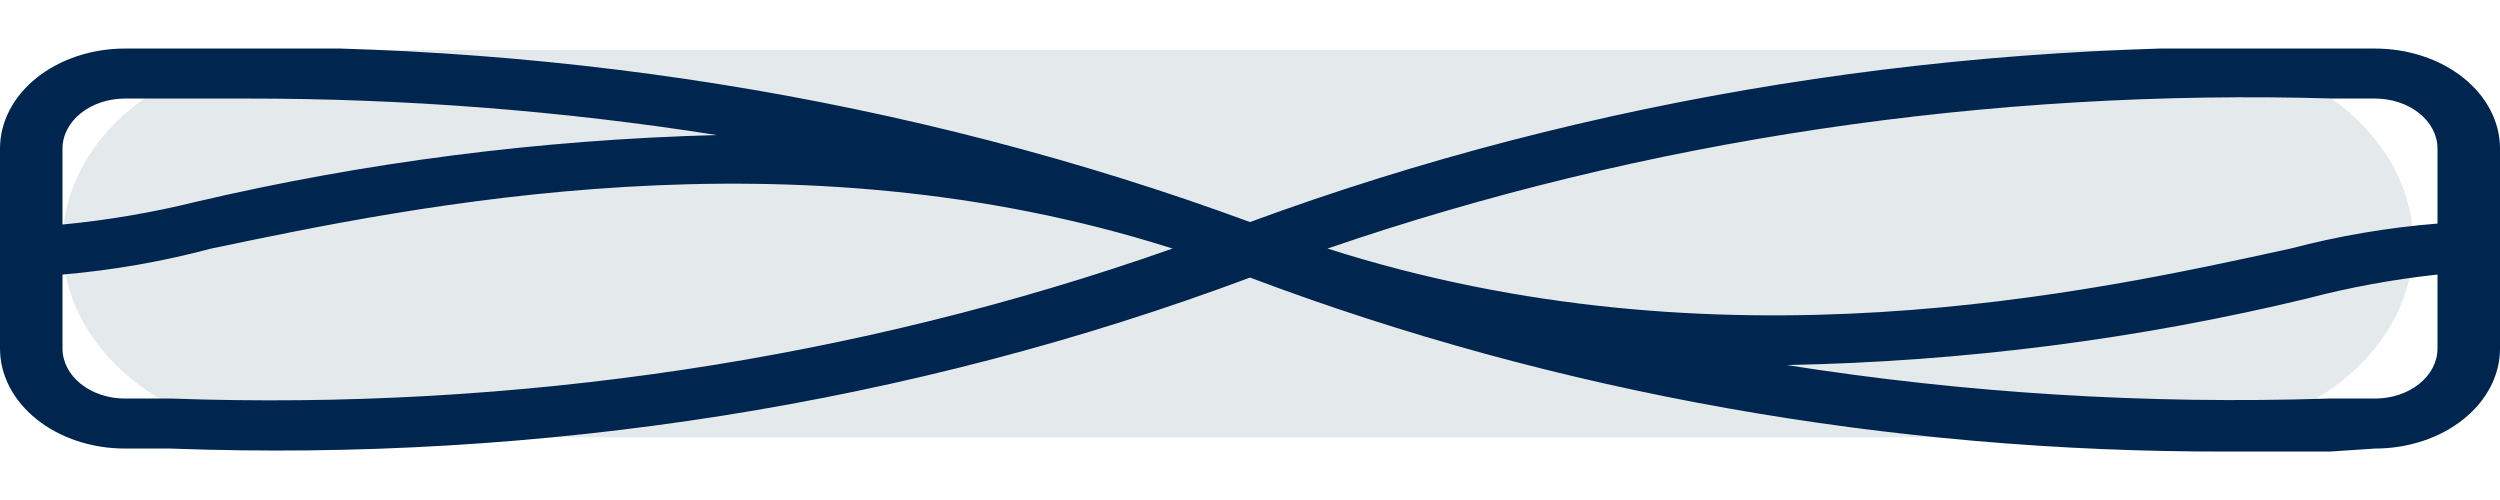 <svg xmlns="http://www.w3.org/2000/svg" width="50" height="10" viewBox="0 0 50 10" fill="none">
<g clip-path="url(#clip0_4325_255673)">
<path d="M43.423 1H6.092C3.418 1 1.25 2.734 1.25 4.874C1.25 7.013 3.418 8.747 6.092 8.747H43.423C46.097 8.747 48.265 7.013 48.265 4.874C48.265 2.734 46.097 1 43.423 1Z" fill="#E4E9EC"/>
<path d="M47.5 0.971H46.712C39.235 0.751 31.797 1.939 25 4.441C18.203 1.939 10.765 0.751 3.288 0.971H2.5C1.837 0.971 1.201 1.182 0.732 1.557C0.263 1.932 0 2.441 0 2.971L0 6.971C0 7.502 0.263 8.01 0.732 8.385C1.201 8.761 1.837 8.971 2.5 8.971H3.4C10.84 9.249 18.253 8.076 25 5.551C31.113 7.858 37.791 9.047 44.55 9.031H46.6L47.5 8.971C48.163 8.971 48.799 8.761 49.268 8.385C49.737 8.01 50 7.502 50 6.971V2.971C50 2.441 49.737 1.932 49.268 1.557C48.799 1.182 48.163 0.971 47.5 0.971ZM46.688 1.971H47.5C47.831 1.971 48.15 2.077 48.384 2.264C48.618 2.452 48.75 2.706 48.75 2.971V4.471C47.751 4.552 46.766 4.72 45.812 4.971C41.75 5.861 34.388 7.471 26.55 4.971C32.902 2.792 39.78 1.767 46.688 1.971ZM1.25 2.971C1.25 2.706 1.382 2.452 1.616 2.264C1.851 2.077 2.168 1.971 2.5 1.971H3.312H4.912C8.076 1.968 11.233 2.212 14.338 2.701C10.802 2.794 7.295 3.244 3.9 4.041C3.035 4.254 2.148 4.404 1.25 4.491V2.971ZM3.425 7.971H2.5C2.168 7.971 1.851 7.866 1.616 7.678C1.382 7.491 1.25 7.236 1.25 6.971V5.491C2.262 5.404 3.259 5.229 4.225 4.971C8.338 4.111 15.825 2.541 23.45 4.971C17.153 7.192 10.3 8.218 3.425 7.971ZM48.75 6.971C48.75 7.236 48.618 7.491 48.384 7.678C48.15 7.866 47.831 7.971 47.5 7.971H46.575C42.942 8.089 39.304 7.865 35.737 7.301C39.263 7.233 42.761 6.786 46.138 5.971C46.988 5.748 47.863 5.587 48.75 5.491V6.971Z" fill="#00254E"/>
</g>
<defs>
<clipPath id="clip0_4325_255673">
<rect width="50" height="8.06" fill="white" transform="translate(0 0.971)"/>
</clipPath>
</defs>
</svg>